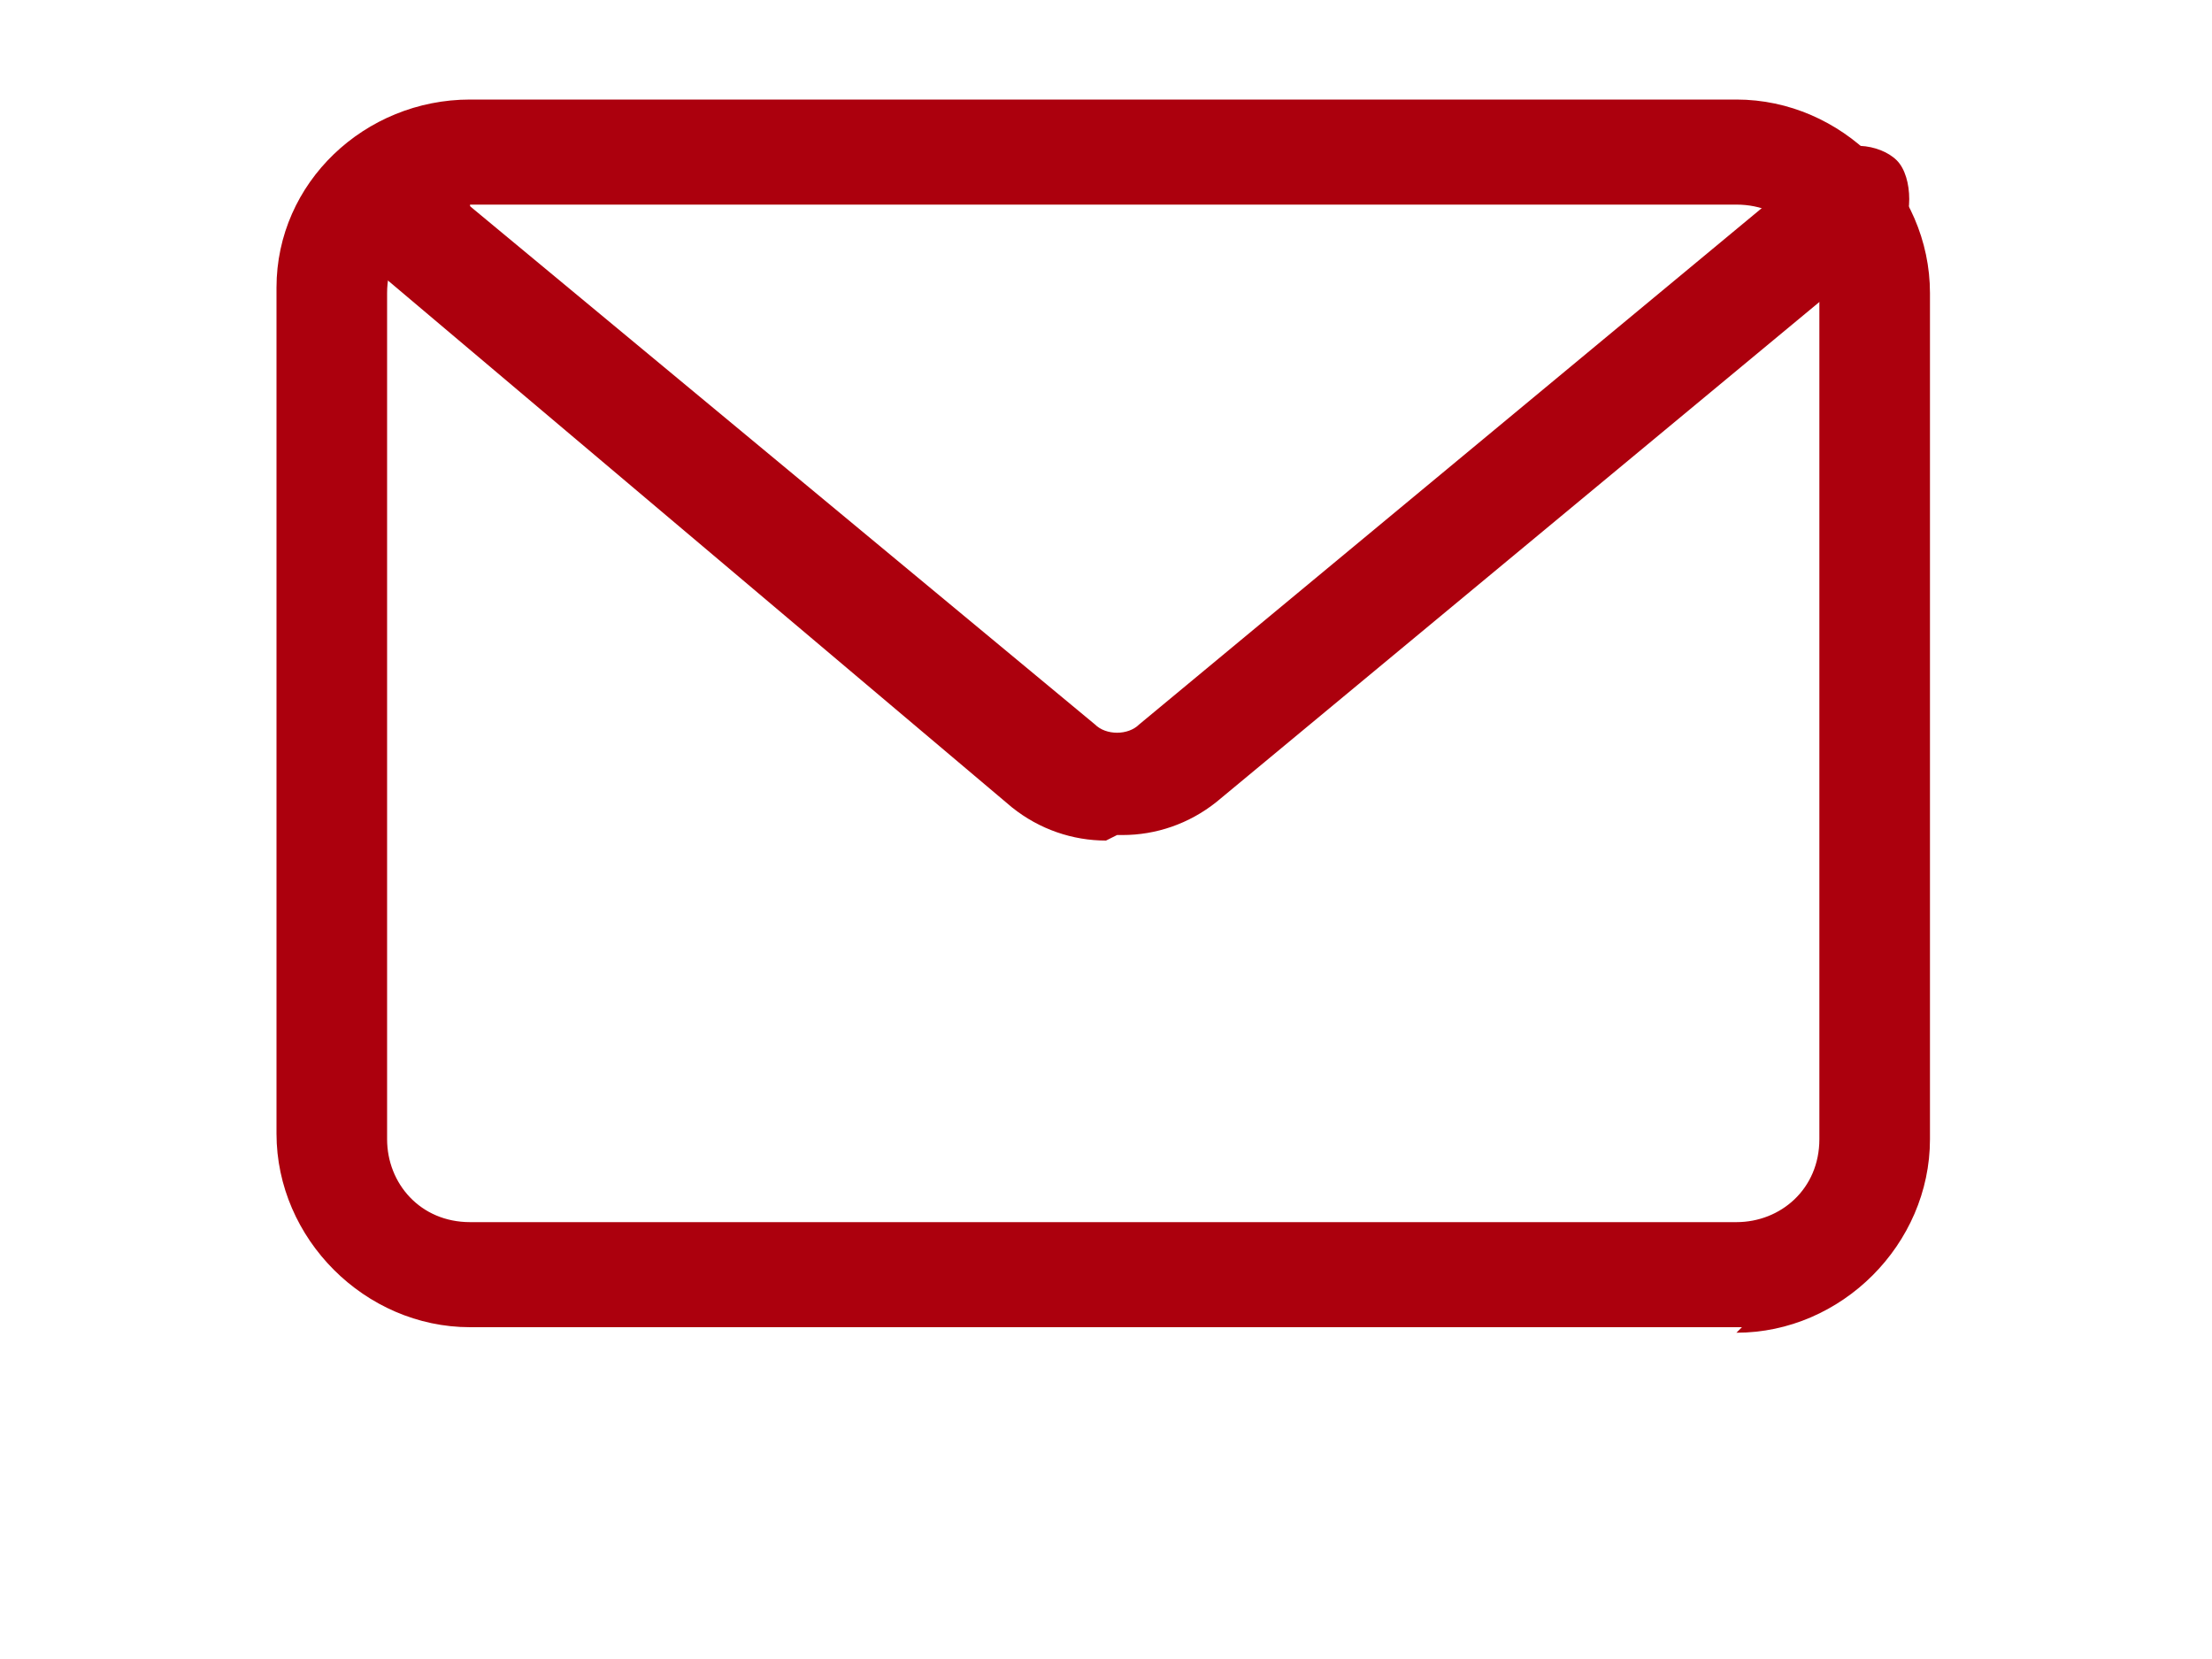 <?xml version="1.0" encoding="UTF-8"?>
<svg id="_レイヤー_1" xmlns="http://www.w3.org/2000/svg" version="1.1" viewBox="0 0 40 30">
  <!-- Generator: Adobe Illustrator 29.6.0, SVG Export Plug-In . SVG Version: 2.1.1 Build 207)  -->
  <defs>
    <style>
      .st0 {
        fill: #ac000d;
      }
    </style>
  </defs>
  <path class="st0" d="M31.5,24H8.5c-1.9,0-3.5-1.6-3.5-3.5V5.2c0-1.9,1.6-3.4,3.5-3.4h22.9c1.9,0,3.5,1.6,3.5,3.5v15.3c0,1.9-1.6,3.5-3.5,3.5h0ZM8.5,3.8c-.8,0-1.5.6-1.5,1.5v15.3c0,.8.6,1.5,1.5,1.5h22.9c.8,0,1.5-.6,1.5-1.5V5.2c0-.8-.6-1.5-1.5-1.5H8.5Z"/>
  <path class="st0" d="M20,15.2c-.6,0-1.2-.2-1.7-.6L6.1,4.3c-.4-.4-.5-1,0-1.4s1-.5,1.4,0l12.3,10.2c.2.2.6.2.8,0l12.3-10.2c.4-.4,1.1-.3,1.4,0s.3,1.1,0,1.4l-12.3,10.2c-.5.4-1.1.6-1.7.6h-.1Z"/>
</svg>